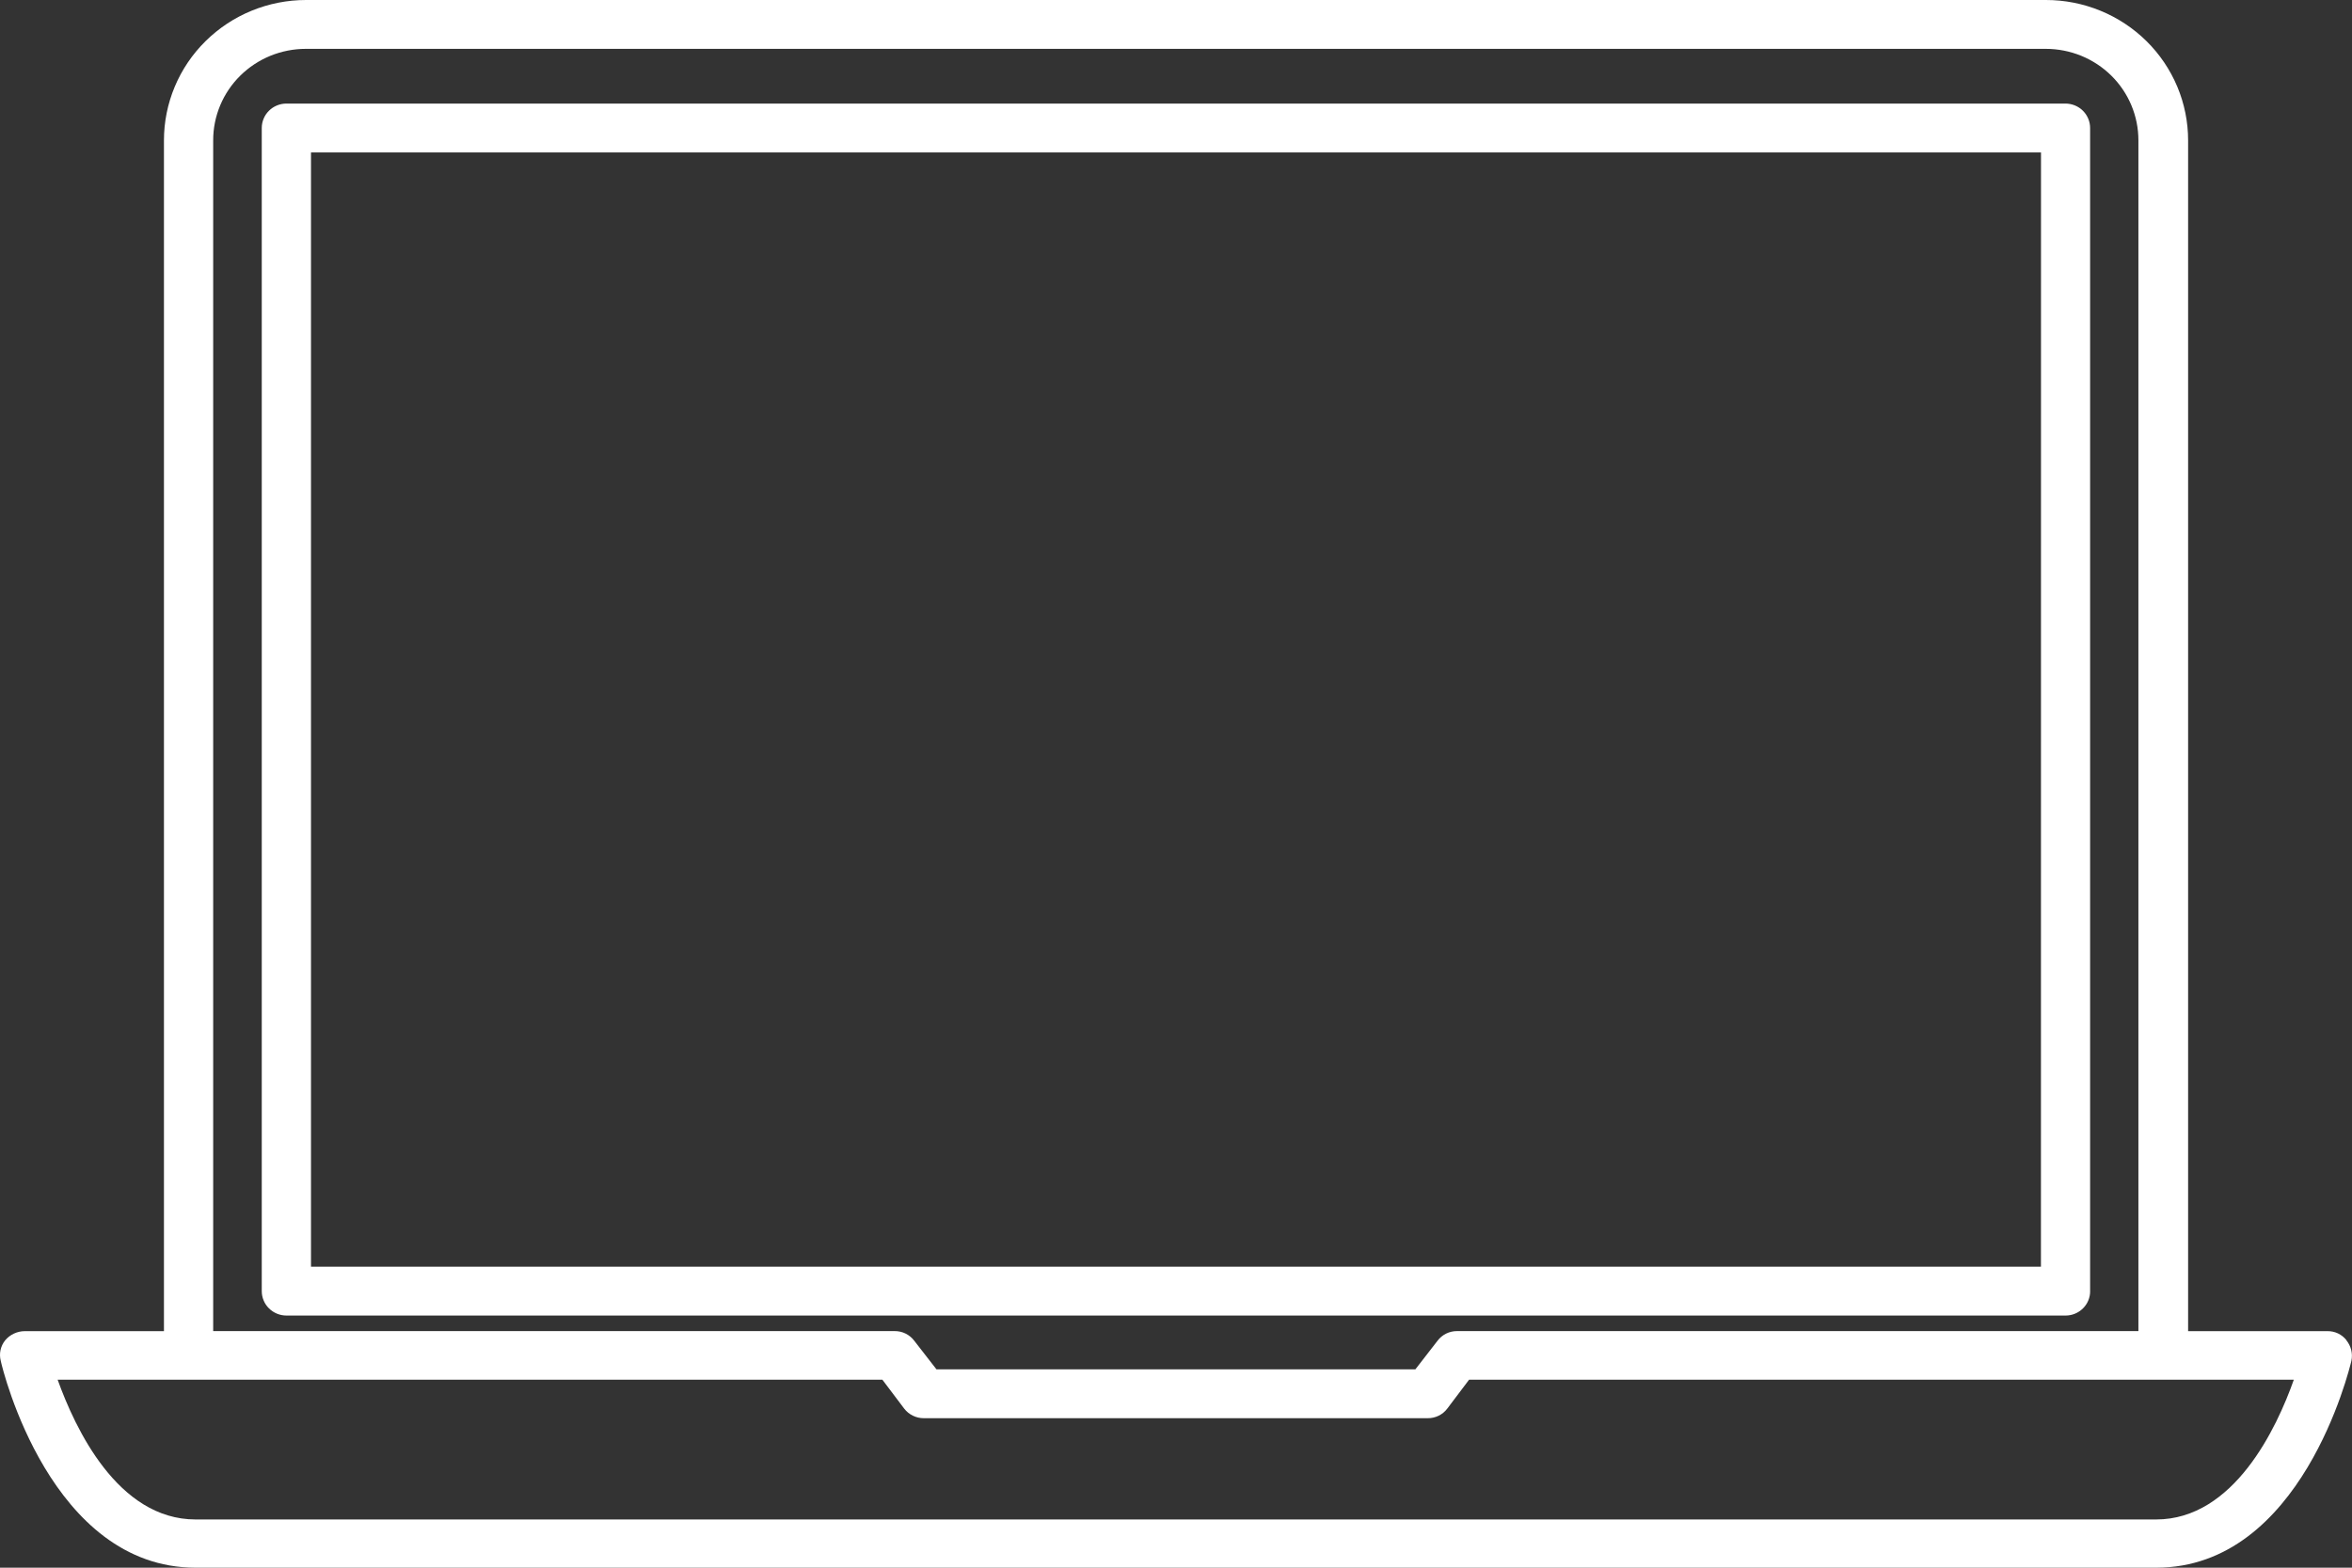 <svg width="75" height="50" viewBox="0 0 75 50" fill="none" xmlns="http://www.w3.org/2000/svg">
<rect x="0" y="0" width="75" height="50" fill="#333333" stroke="none"/>
<path d="M74.825 42.746C74.753 42.654 74.66 42.58 74.555 42.529C74.449 42.479 74.333 42.454 74.216 42.456H69.774V4.478C69.774 3.89 69.657 3.308 69.429 2.764C69.201 2.221 68.868 1.727 68.447 1.312C68.026 0.896 67.526 0.566 66.976 0.341C66.426 0.116 65.837 -4.12052e-08 65.242 0H9.76C9.165 -4.12052e-08 8.575 0.116 8.025 0.341C7.475 0.566 6.976 0.896 6.555 1.312C6.134 1.727 5.8 2.221 5.573 2.764C5.345 3.308 5.228 3.89 5.228 4.478V42.456H0.785C0.667 42.457 0.55 42.484 0.444 42.534C0.337 42.584 0.243 42.656 0.167 42.746C0.093 42.837 0.042 42.943 0.017 43.057C-0.008 43.171 -0.005 43.29 0.024 43.403C0.08 43.676 1.619 50 6.238 50H68.757C73.386 50 74.915 43.676 74.981 43.403C75.005 43.288 75.003 43.17 74.975 43.056C74.947 42.943 74.894 42.837 74.82 42.746H74.825ZM6.798 4.476C6.797 4.093 6.874 3.713 7.022 3.359C7.17 3.005 7.388 2.683 7.662 2.413C7.937 2.142 8.262 1.927 8.621 1.78C8.979 1.634 9.364 1.558 9.752 1.558H65.233C65.621 1.558 66.006 1.633 66.365 1.779C66.724 1.926 67.049 2.14 67.324 2.411C67.599 2.682 67.816 3.004 67.965 3.359C68.113 3.713 68.189 4.093 68.189 4.476V42.454H46.466C46.344 42.453 46.224 42.48 46.114 42.534C46.005 42.588 45.911 42.667 45.838 42.764L45.133 43.674H29.862L29.155 42.764C29.083 42.667 28.988 42.588 28.879 42.534C28.77 42.48 28.649 42.453 28.527 42.454H6.798V4.476ZM68.757 48.462H6.238C3.749 48.462 2.39 45.544 1.838 44.004H28.137L28.831 44.924C28.904 45.02 28.999 45.098 29.108 45.151C29.217 45.205 29.337 45.233 29.459 45.232H45.525C45.646 45.234 45.767 45.206 45.876 45.153C45.985 45.099 46.08 45.021 46.152 44.924L46.846 44.004H73.145C72.602 45.544 71.234 48.462 68.754 48.462H68.757Z" fill="white"/>
<path d="M66.649 41.179V4.082C66.649 3.98 66.629 3.879 66.589 3.784C66.549 3.689 66.491 3.603 66.418 3.531C66.345 3.458 66.258 3.401 66.162 3.362C66.066 3.323 65.963 3.303 65.86 3.303H9.136C9.032 3.303 8.93 3.323 8.834 3.362C8.738 3.401 8.651 3.458 8.578 3.531C8.504 3.603 8.446 3.689 8.407 3.784C8.367 3.879 8.347 3.98 8.347 4.082V41.179C8.347 41.281 8.367 41.383 8.407 41.477C8.446 41.572 8.504 41.658 8.578 41.73C8.651 41.803 8.738 41.86 8.834 41.899C8.93 41.938 9.032 41.958 9.136 41.958H65.87C66.078 41.957 66.277 41.874 66.423 41.728C66.57 41.582 66.651 41.384 66.65 41.179H66.649ZM65.081 40.4H9.917V4.862H65.083L65.081 40.4Z" fill="white"/>
</svg>
